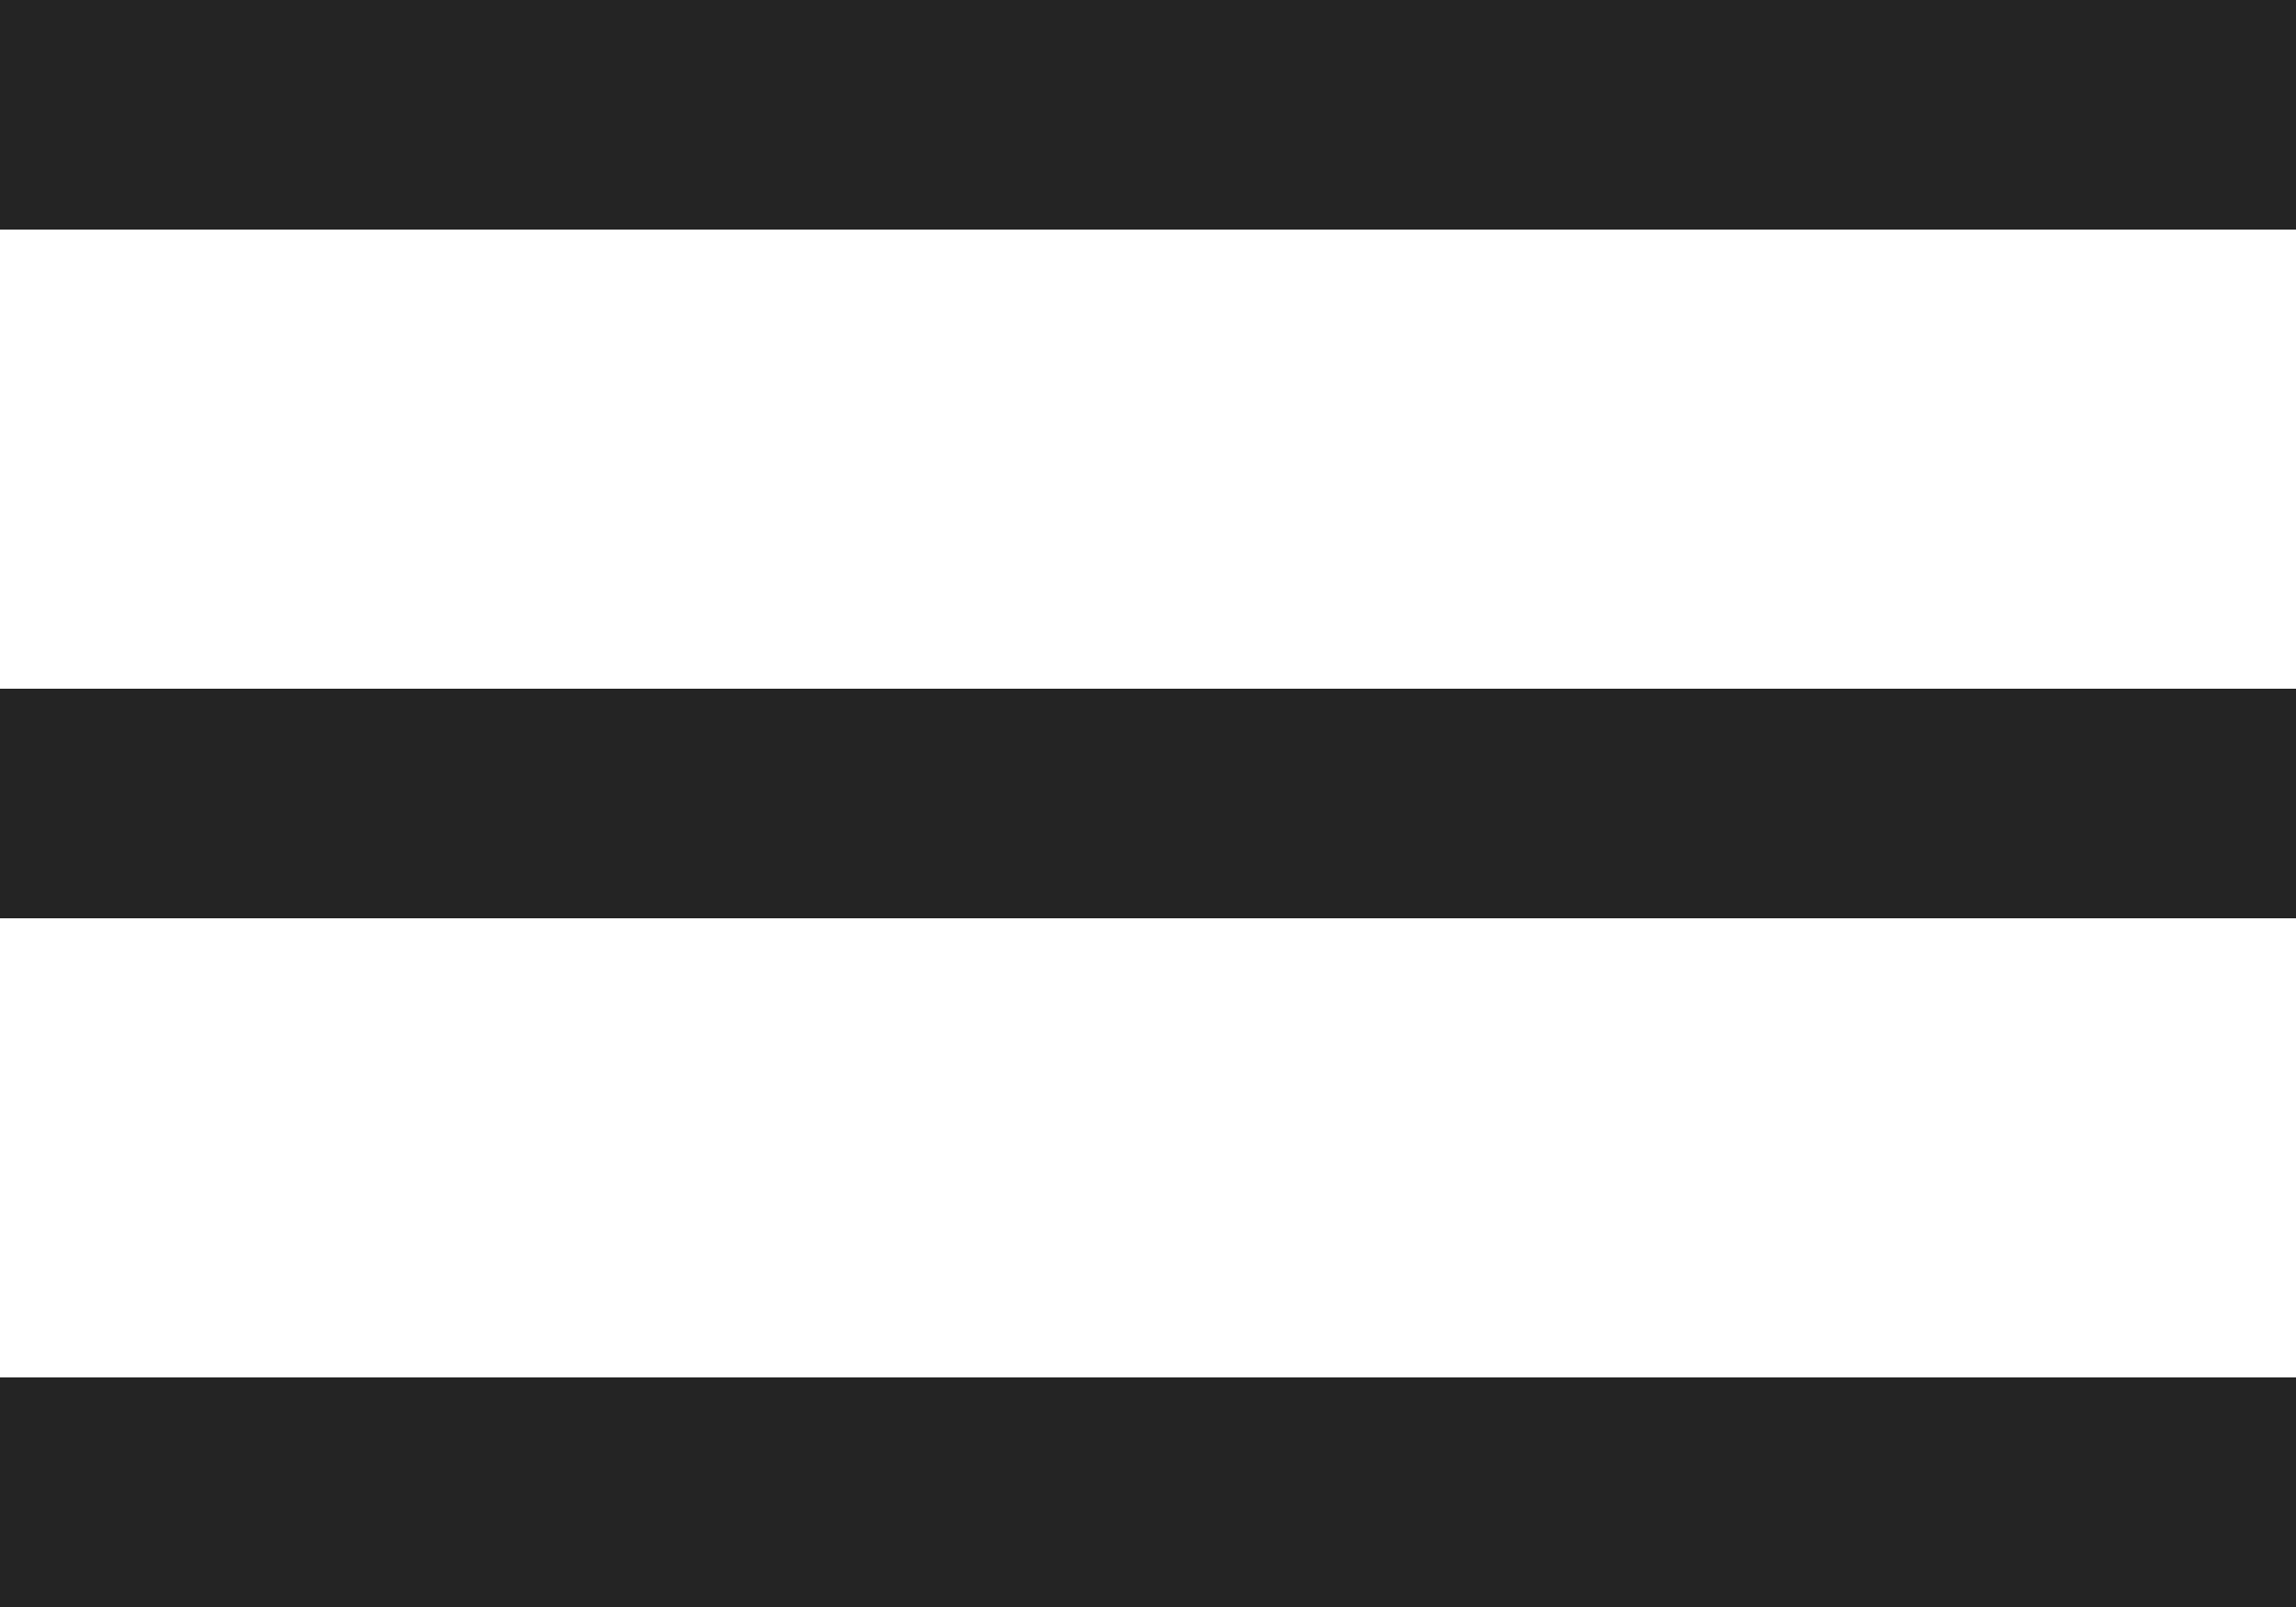 <svg width="40" height="28" viewBox="0 0 40 28" fill="none" xmlns="http://www.w3.org/2000/svg">
<rect width="40" height="4" fill="#242424"/>
<rect y="12" width="40" height="4" fill="#242424"/>
<rect y="24" width="40" height="4" fill="#242424"/>
</svg>
